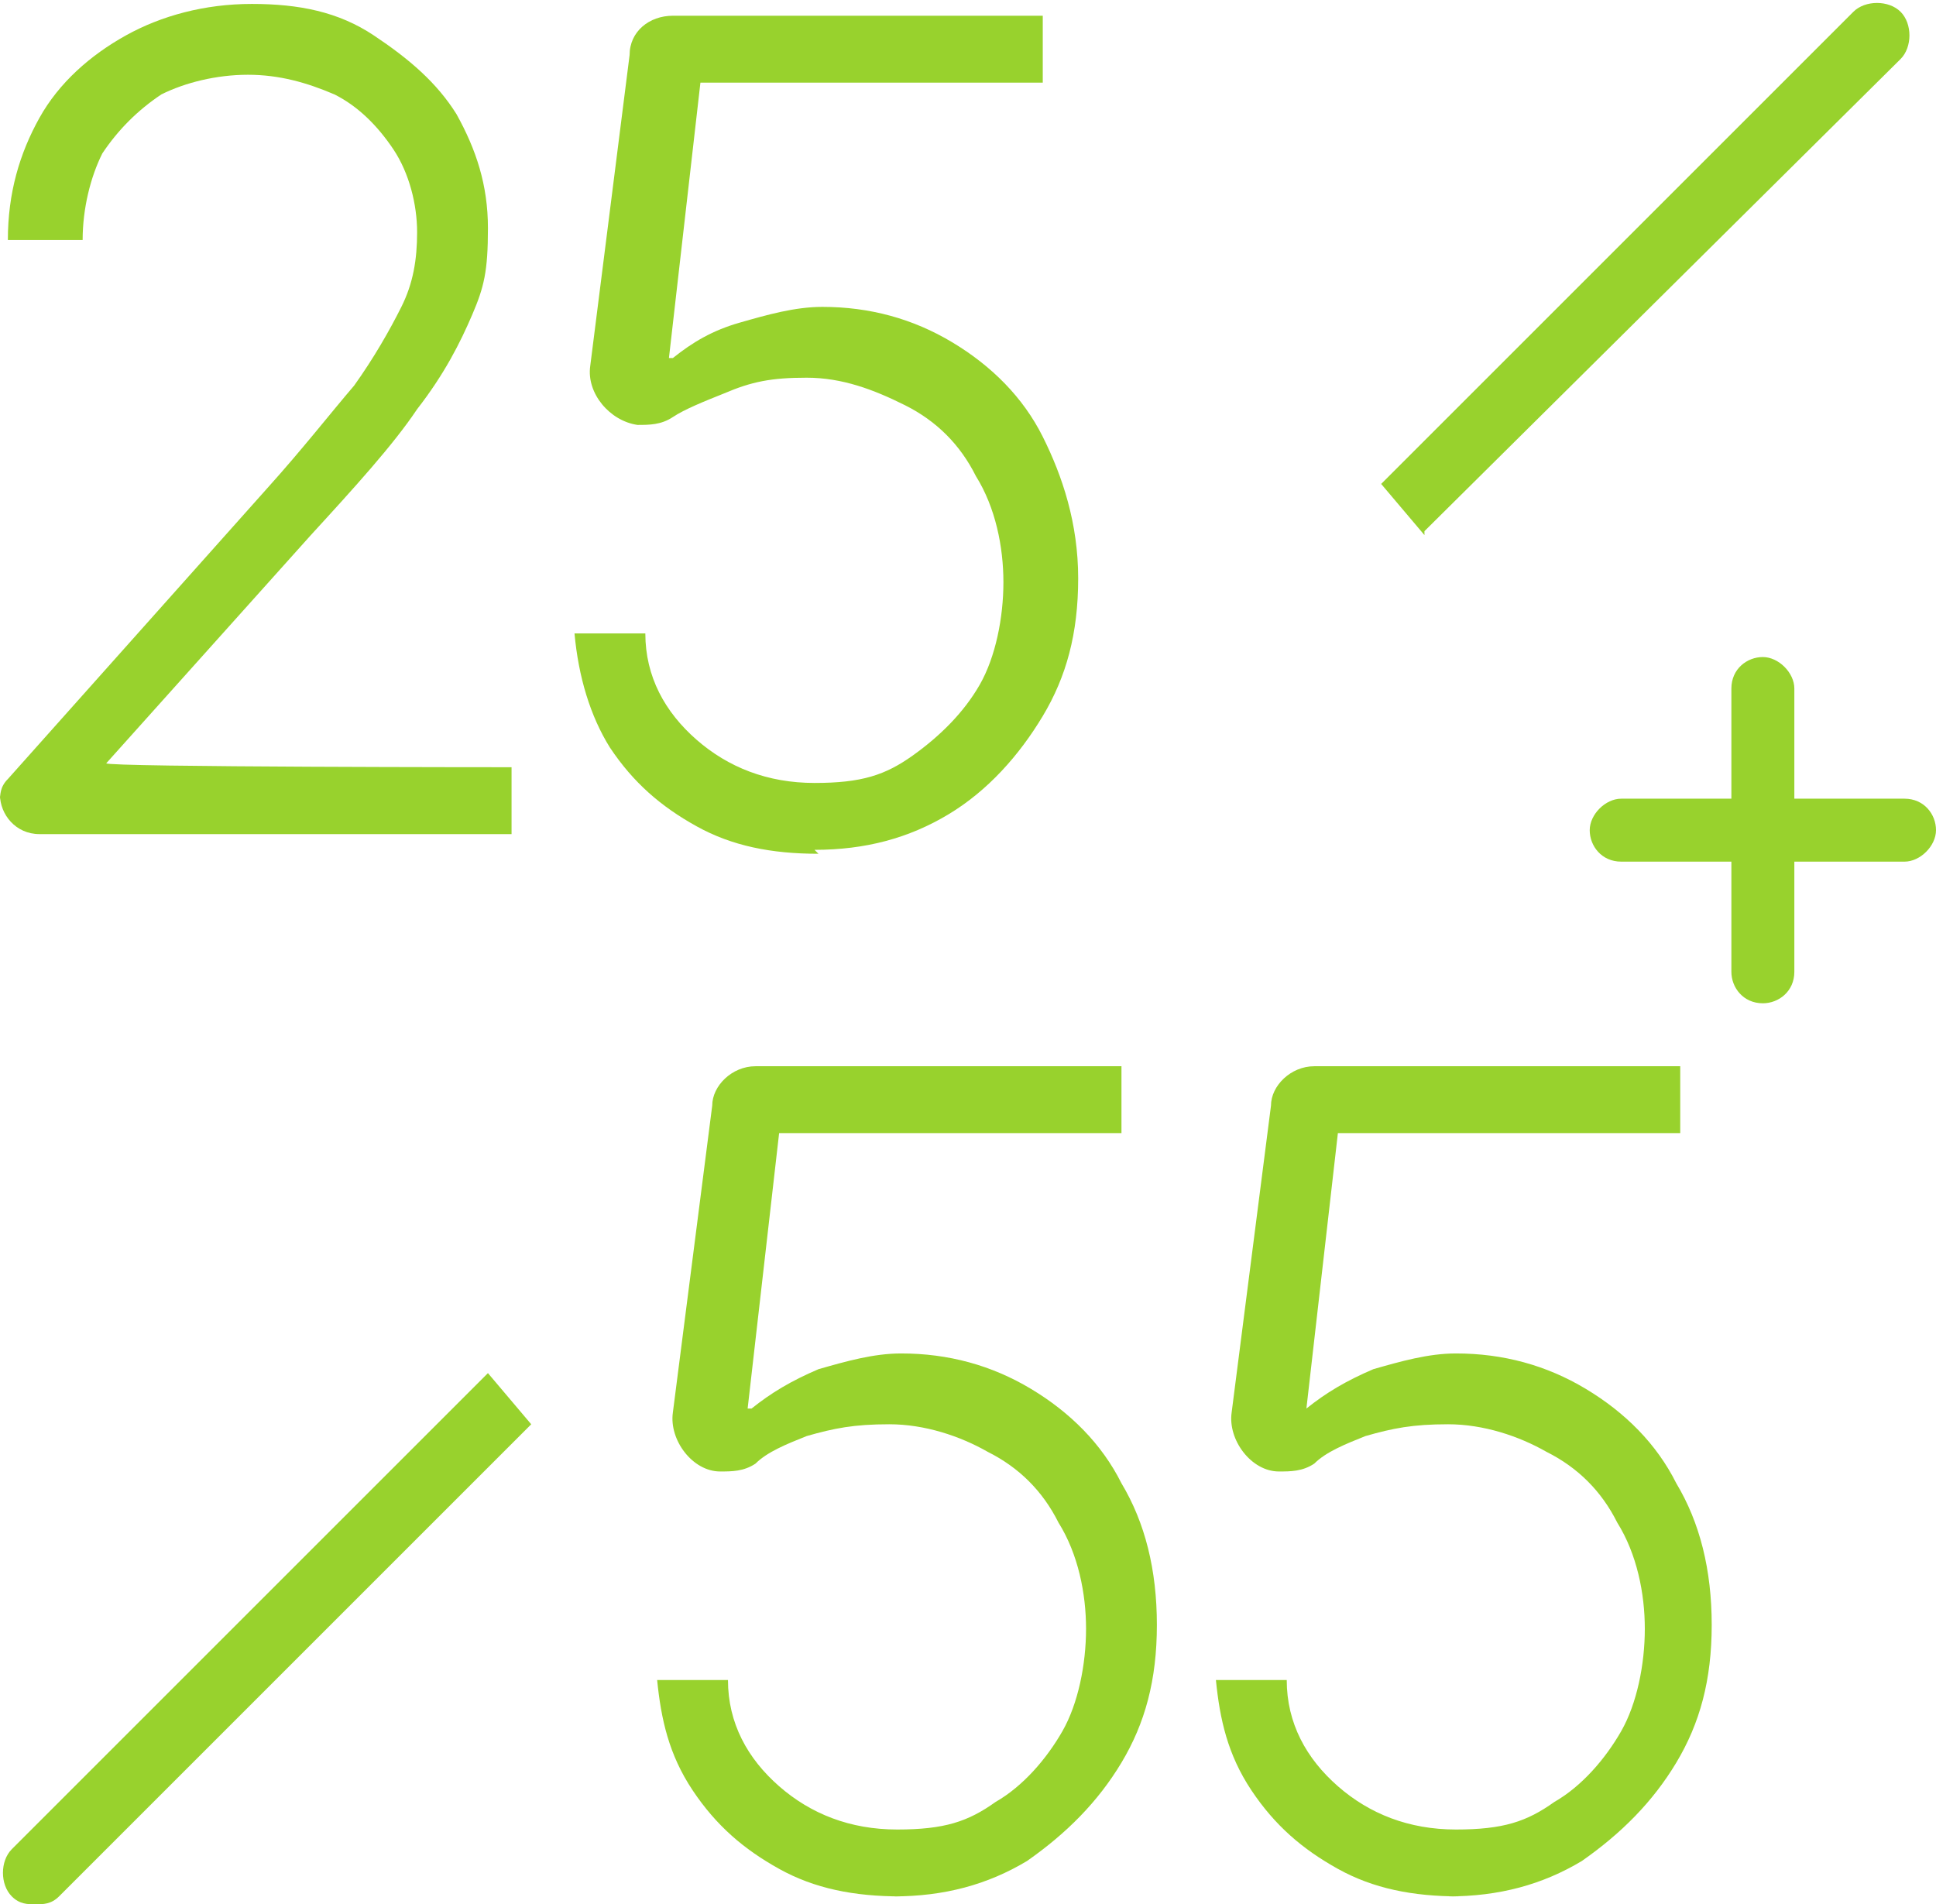 <?xml version="1.0" encoding="UTF-8"?>
<svg id="Capa_1" xmlns="http://www.w3.org/2000/svg" version="1.1" viewBox="0 0 49.2 48.4">
  <!-- Generator: Adobe Illustrator 29.5.1, SVG Export Plug-In . SVG Version: 2.1.0 Build 141)  -->
  <defs>
    <style>
      .st0 {
        fill: #98d22d;
      }
    </style>
  </defs>
  <g id="b">
    <g id="c">
      <g>
        <g>
          <path class="st0" d="M36.2,13.5L48.3,1.5c.3-.3.3-.9,0-1.2-.3-.3-.9-.3-1.2,0l-12,12,1.1,1.3Z"/>
          <path class="st0" d="M12.4,34.9L.3,47c-.3.3-.3.9,0,1.2.2.2.4.2.6.2s.4,0,.6-.2l12-12-1.1-1.3Z"/>
        </g>
        <path class="st0" d="M0,20.4h0c0-.2,0-.4.2-.6l6.6-7.4c.9-1,1.6-1.9,2.2-2.6.5-.7.9-1.4,1.2-2s.4-1.2.4-1.9-.2-1.5-.6-2.1c-.4-.6-.9-1.1-1.5-1.4-.7-.3-1.4-.5-2.2-.5s-1.6.2-2.2.5c-.6.4-1.1.9-1.5,1.5-.3.6-.5,1.4-.5,2.2H.2c0-1.2.3-2.2.8-3.1.5-.9,1.3-1.6,2.2-2.1.9-.5,2-.8,3.2-.8s2.2.2,3.1.8,1.6,1.2,2.1,2c.5.9.8,1.8.8,2.9s-.1,1.5-.4,2.2c-.3.7-.7,1.5-1.4,2.4-.6.9-1.6,2-2.7,3.2l-5.2,5.8h0c0,.1,10.3.1,10.3.1v1.7H1c-.6,0-1-.5-1-1Z"/>
        <path class="st0" d="M20.8,21.7c-1.2,0-2.2-.2-3.1-.7-.9-.5-1.6-1.1-2.2-2-.5-.8-.8-1.8-.9-2.9h1.8c0,1.1.5,2,1.3,2.7s1.8,1.1,3,1.1,1.8-.2,2.5-.7,1.3-1.1,1.7-1.8.6-1.7.6-2.6-.2-1.9-.7-2.7c-.4-.8-1-1.4-1.8-1.8-.8-.4-1.6-.7-2.5-.7s-1.4.1-2.1.4c-.5.2-1,.4-1.3.6-.3.2-.6.2-.9.2h0c-.7-.1-1.3-.8-1.2-1.5l1-7.9c0-.6.5-1,1.1-1h9.4v1.7h-8.7l-.8,7h.1c.5-.4,1-.7,1.7-.9.7-.2,1.4-.4,2.1-.4,1.2,0,2.3.3,3.3.9s1.8,1.4,2.3,2.4.9,2.2.9,3.6-.3,2.5-.9,3.5c-.6,1-1.4,1.9-2.4,2.5-1,.6-2.1.9-3.4.9h0Z"/>
        <g>
          <path class="st0" d="M22.9,48.2c-1.2,0-2.2-.2-3.1-.7-.9-.5-1.6-1.1-2.2-2s-.8-1.8-.9-2.8h1.8c0,1.1.5,2,1.3,2.7.8.7,1.8,1.1,3,1.1s1.8-.2,2.5-.7c.7-.4,1.3-1.1,1.7-1.8s.6-1.7.6-2.6-.2-1.9-.7-2.7c-.4-.8-1-1.4-1.8-1.8-.7-.4-1.6-.7-2.5-.7s-1.4.1-2.1.3c-.5.2-1,.4-1.3.7-.3.2-.6.2-.9.2h0c-.7,0-1.3-.8-1.2-1.5l1-7.8c0-.5.5-1,1.1-1h9.3v1.7h-8.7l-.8,7h.1c.5-.4,1-.7,1.7-1,.7-.2,1.4-.4,2.1-.4,1.2,0,2.3.3,3.3.9,1,.6,1.8,1.4,2.3,2.4.6,1,.9,2.2.9,3.6s-.3,2.5-.9,3.5c-.6,1-1.4,1.8-2.4,2.5-1,.6-2.1.9-3.4.9h0Z"/>
          <path class="st0" d="M37.1,48.2c-1.2,0-2.2-.2-3.1-.7-.9-.5-1.6-1.1-2.2-2s-.8-1.8-.9-2.8h1.8c0,1.1.5,2,1.3,2.7.8.7,1.8,1.1,3,1.1s1.8-.2,2.5-.7c.7-.4,1.3-1.1,1.7-1.8s.6-1.7.6-2.6-.2-1.9-.7-2.7c-.4-.8-1-1.4-1.8-1.8-.7-.4-1.6-.7-2.5-.7s-1.4.1-2.1.3c-.5.2-1,.4-1.3.7-.3.2-.6.2-.9.2h0c-.7,0-1.3-.8-1.2-1.5l1-7.8c0-.5.5-1,1.1-1h9.3v1.7h-8.7l-.8,7h0c.5-.4,1-.7,1.7-1,.7-.2,1.4-.4,2.1-.4,1.2,0,2.3.3,3.3.9,1,.6,1.8,1.4,2.3,2.4.6,1,.9,2.2.9,3.6s-.3,2.5-.9,3.5c-.6,1-1.4,1.8-2.4,2.5-1,.6-2.1.9-3.4.9h0Z"/>
        </g>
        <path class="st0" d="M44.8,25.5c-.5,0-.8-.4-.8-.8v-2.8h-2.8c-.5,0-.8-.4-.8-.8s.4-.8.8-.8h2.8v-2.8c0-.5.4-.8.8-.8s.8.4.8.8v2.8h2.8c.5,0,.8.4.8.8s-.4.8-.8.8h-2.8v2.8c0,.5-.4.8-.8.8Z"/>
      </g>
    </g>
  </g>
</svg>